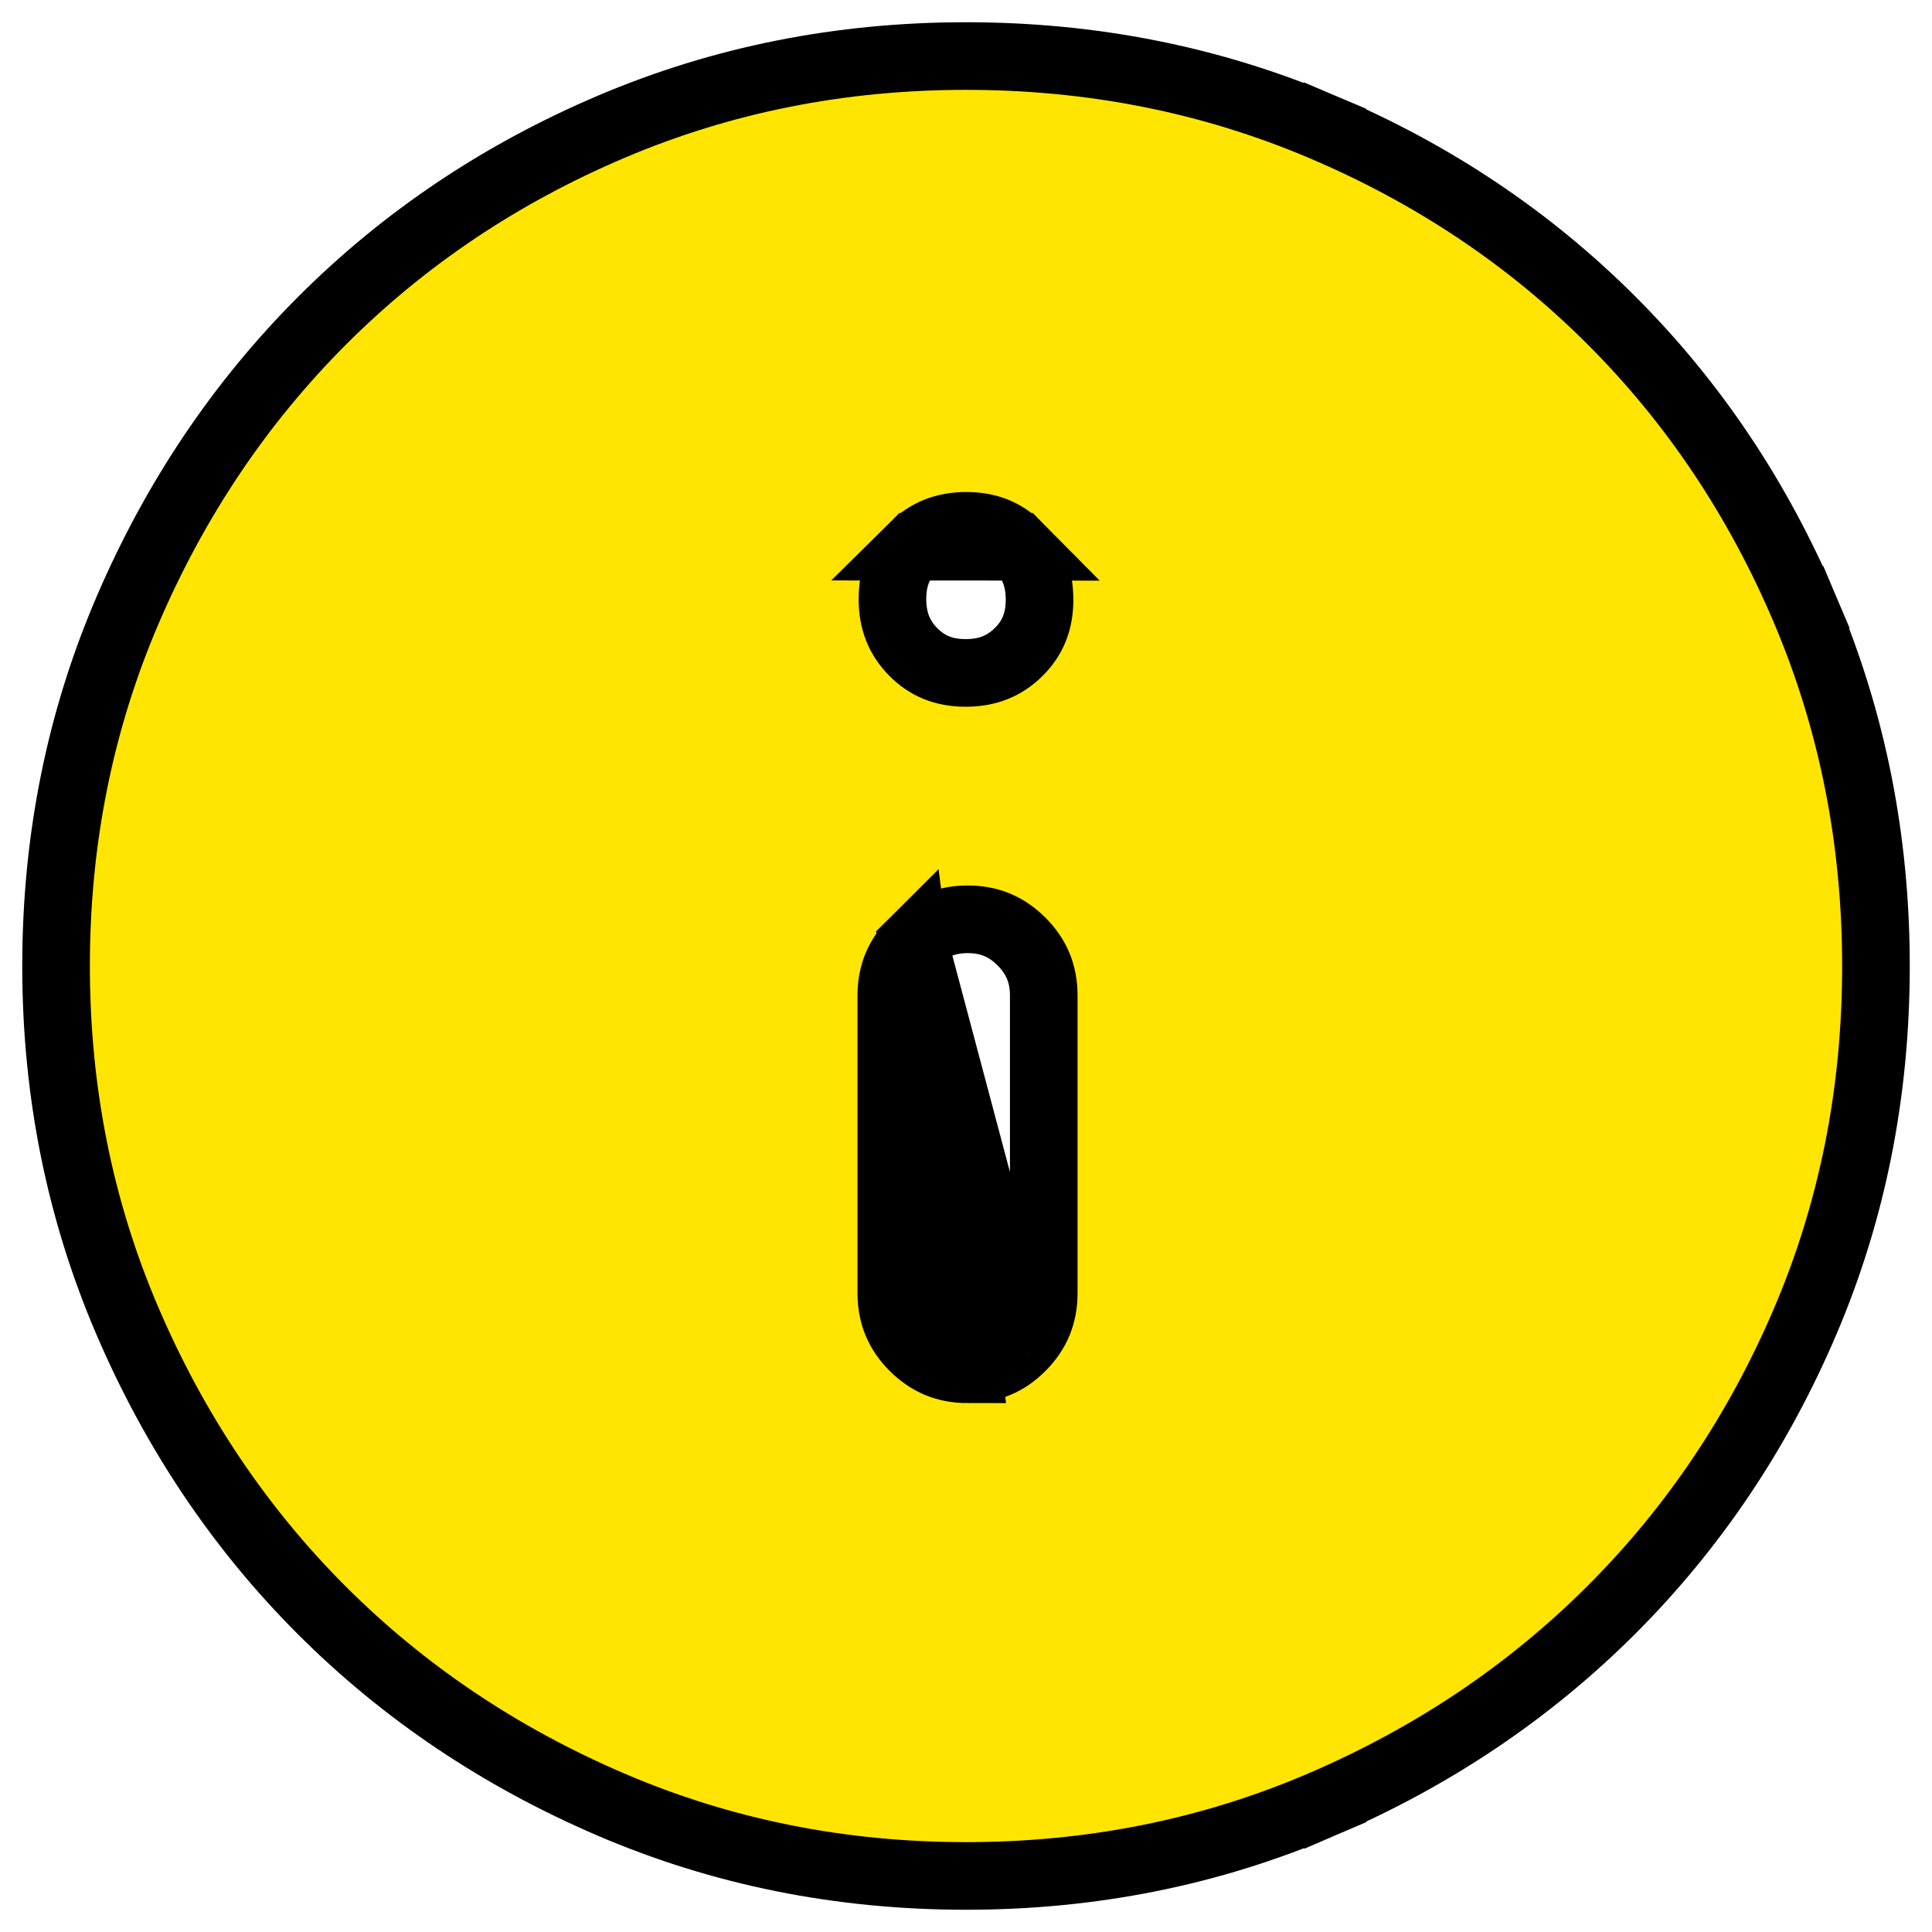 <svg width="200" height="200" viewBox="0 0 200 200" fill="none" xmlns="http://www.w3.org/2000/svg">
<mask id="mask0_508_68" style="mask-type:alpha" maskUnits="userSpaceOnUse" x="-7" y="-7" width="214" height="214">
<rect x="-3.5" y="-3.5" width="207" height="207" fill="#D9D9D9" stroke="black" stroke-width="7"/>
</mask>
<g mask="url(#mask0_508_68)">
<path d="M105.751 139.449L105.751 139.448C107.305 137.89 108.049 136.093 108.049 133.859V103.057C108.049 100.824 107.305 99.028 105.749 97.469C104.192 95.91 102.403 95.167 100.18 95.167C97.956 95.167 96.155 95.91 94.582 97.476L105.751 139.449ZM105.751 139.449C104.2 141.004 102.409 141.749 100.173 141.749M105.751 139.449L100.173 141.749M94.555 56.593L94.554 56.593C93.117 58.014 92.386 59.737 92.386 62.011C92.386 64.297 93.115 66.045 94.546 67.493C95.967 68.93 97.69 69.661 99.964 69.661C102.25 69.661 103.998 68.933 105.446 67.501C106.883 66.08 107.614 64.357 107.614 62.084C107.614 59.797 106.886 58.049 105.454 56.601L94.555 56.593ZM94.555 56.593C96.002 55.162 97.75 54.433 100.037 54.433C102.31 54.433 104.033 55.164 105.454 56.601L94.555 56.593ZM33.36 33.177C41.872 24.662 51.858 17.975 63.286 13.116L63.286 13.116C74.769 8.234 87.018 5.802 100 5.802C113.031 5.802 125.322 8.233 136.838 13.114L135.475 16.33L136.838 13.114C148.301 17.971 158.307 24.658 166.824 33.176C175.342 41.693 182.029 51.702 186.887 63.168L183.664 64.533L186.887 63.168C191.768 74.688 194.198 86.983 194.198 100.017C194.198 113.052 191.767 125.314 186.883 136.767C182.023 148.162 175.337 158.13 166.824 166.64C158.311 175.15 148.311 181.864 136.855 186.785L135.474 183.569L136.855 186.785C125.335 191.733 113.039 194.197 100 194.197C86.997 194.197 74.726 191.737 63.221 186.797C51.781 181.885 41.798 175.184 33.307 166.693C24.816 158.202 18.116 148.22 13.203 136.779C8.263 125.275 5.803 113.003 5.803 100C5.803 86.962 8.267 74.665 13.216 63.145C18.136 51.69 24.85 41.69 33.36 33.177ZM33.36 33.177L35.836 35.651L33.36 33.177ZM100.173 141.749C97.936 141.749 96.137 141.003 94.575 139.443C93.013 137.883 92.268 136.089 92.268 133.859V103.057C92.268 100.831 93.014 99.037 94.582 97.477L100.173 141.749Z" fill="#FFE501" stroke="black" stroke-width="7"/>
</g>
</svg>

